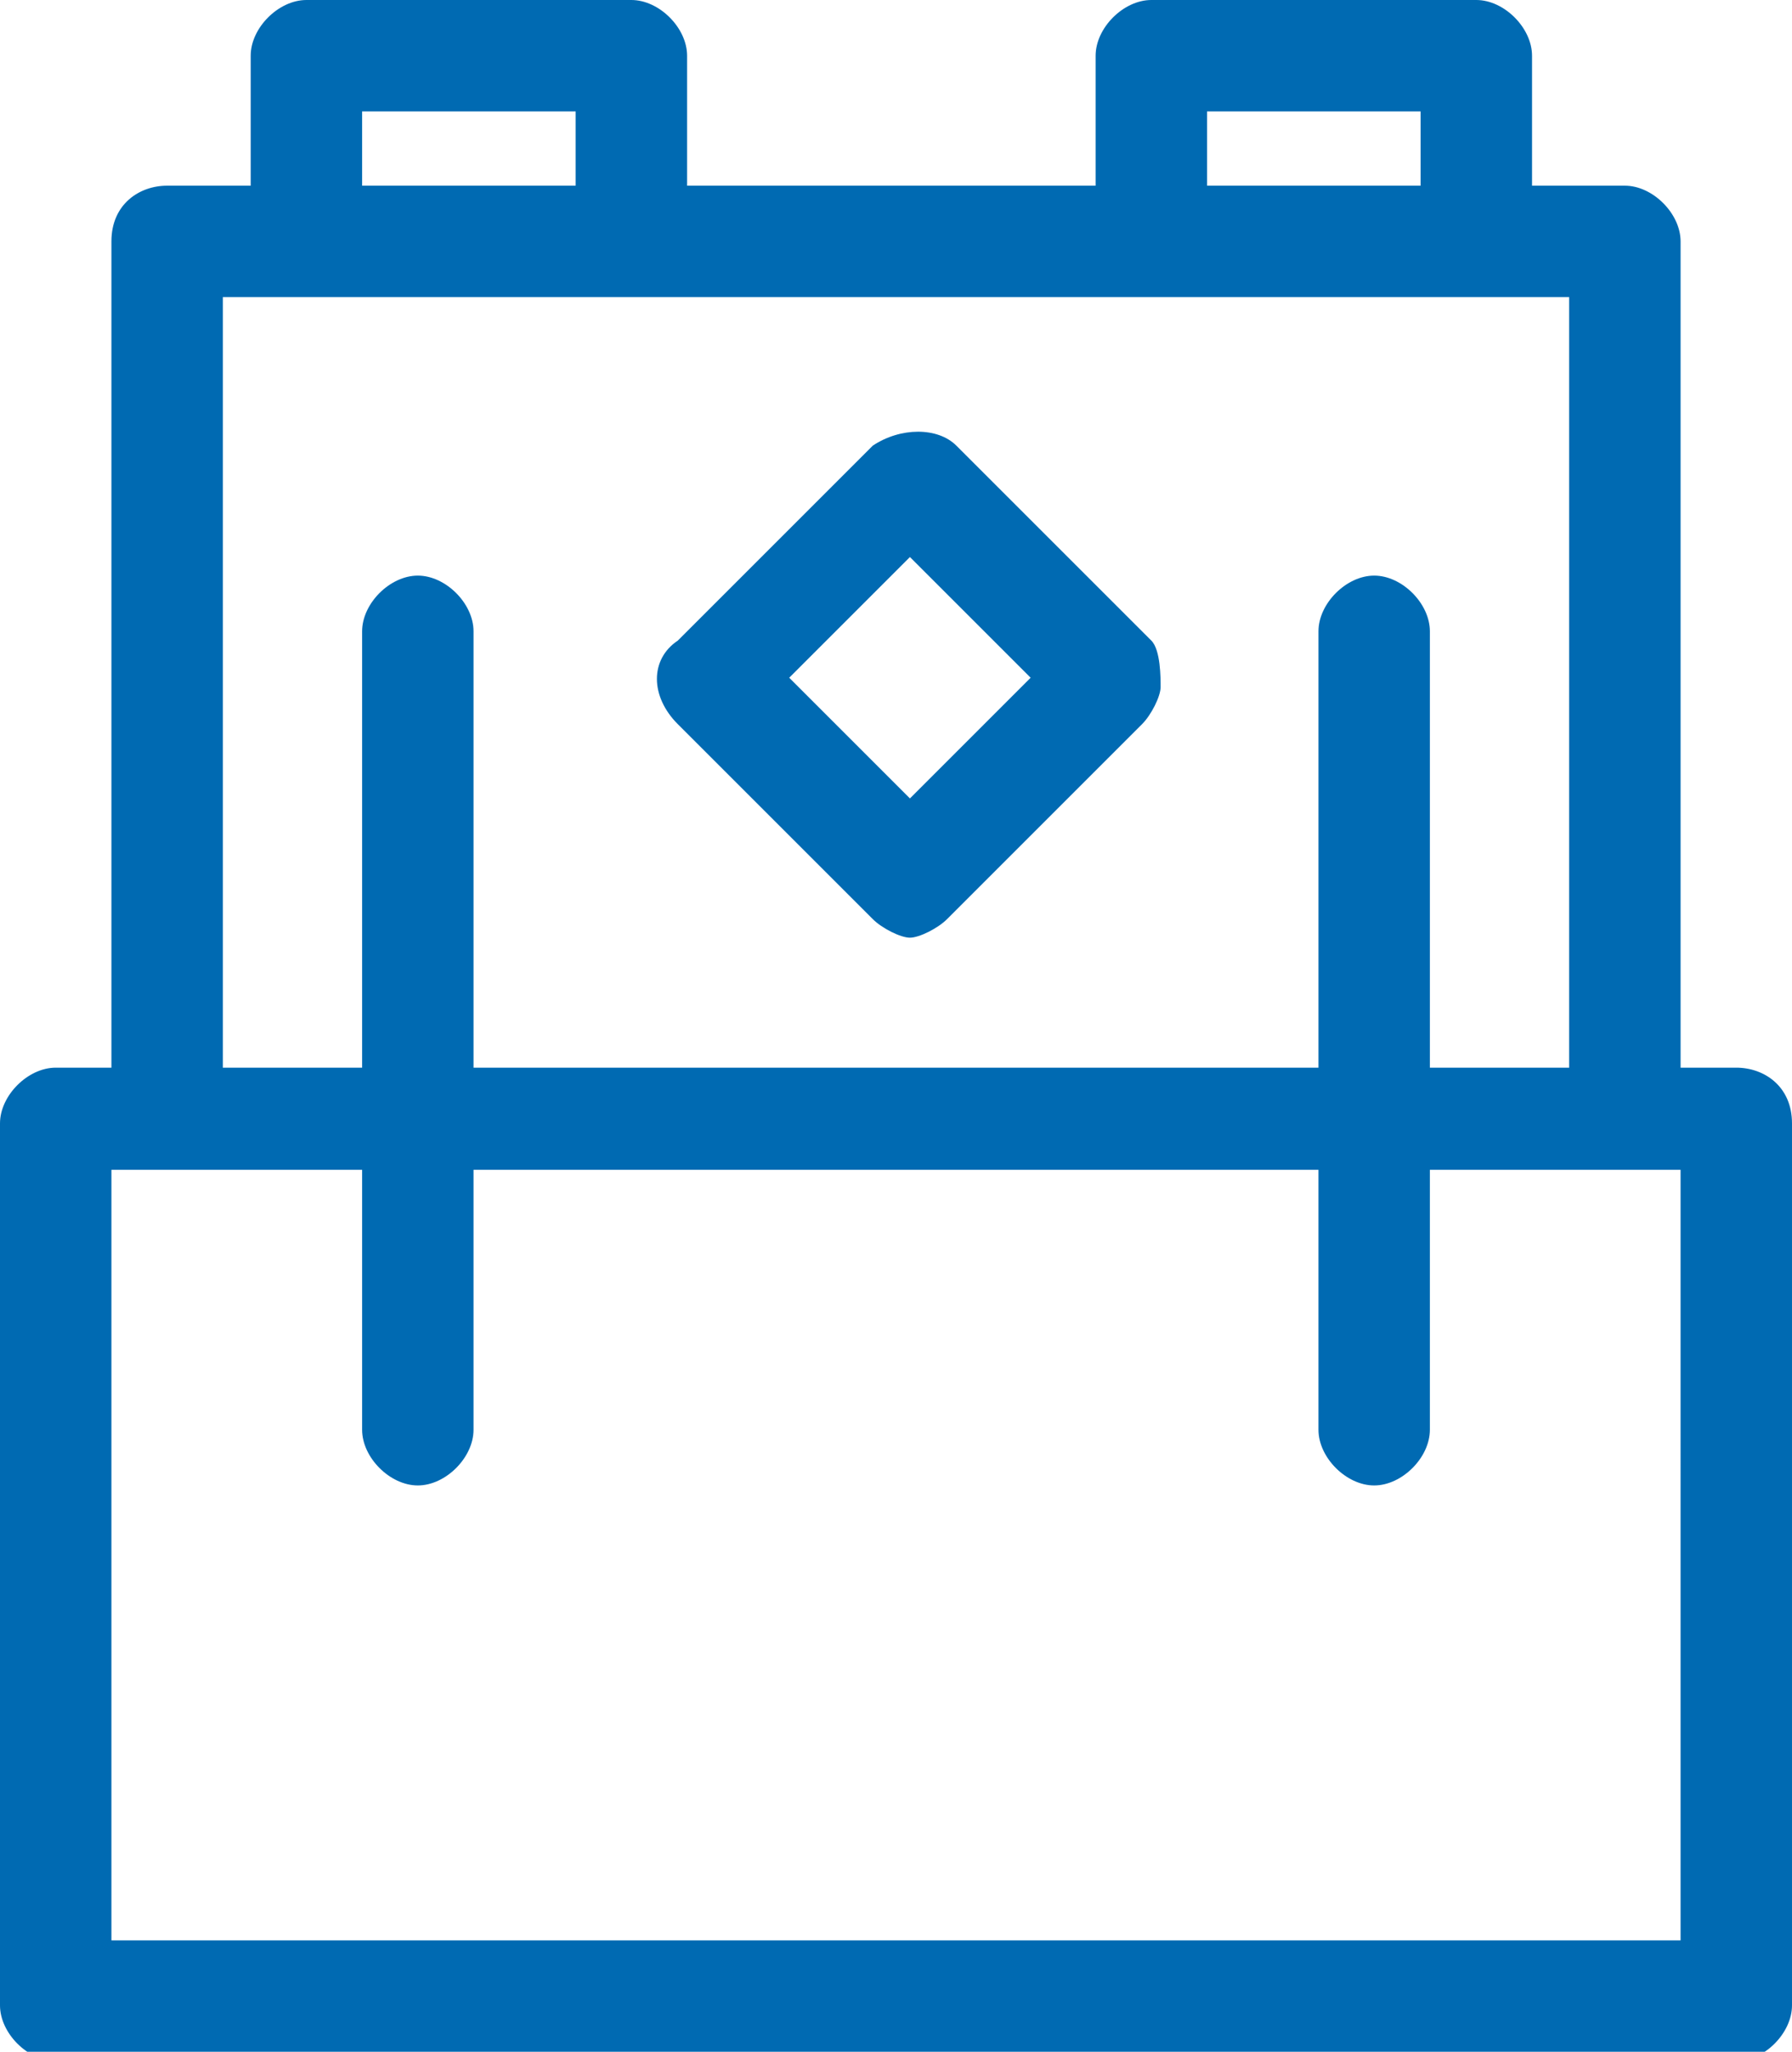 <?xml version="1.0" encoding="utf-8"?>
<!-- Generator: Adobe Illustrator 21.0.0, SVG Export Plug-In . SVG Version: 6.00 Build 0)  -->
<svg version="1.1" id="图层_1" xmlns="http://www.w3.org/2000/svg" xmlns:xlink="http://www.w3.org/1999/xlink" x="0px" y="0px"
	 viewBox="0 0 19.3 22.1" style="enable-background:new 0 0 19.3 22.1;" xml:space="preserve">
<style type="text/css">
	.st0{fill:#006ab2;}
</style>
<g>
	<g>
		<path class="st0" d="M18.7,11.5h-0.6V2.6c0-0.3-0.3-0.6-0.6-0.6h-1V0.6c0-0.3-0.3-0.6-0.6-0.6h-3.5c-0.3,0-0.6,0.3-0.6,0.6V2H7.4
			V0.6C7.4,0.3,7.1,0,6.8,0H3.3C3,0,2.7,0.3,2.7,0.6V2H1.8C1.5,2,1.2,2.2,1.2,2.6v8.9H0.6c-0.3,0-0.6,0.3-0.6,0.6v9.5
			c0,0.3,0.3,0.6,0.6,0.6h18.1c0.3,0,0.6-0.3,0.6-0.6v-9.5C19.3,11.7,19,11.5,18.7,11.5z M13,1.2h2.3V2H13V1.2z M3.9,1.2h2.3V2H3.9
			V1.2z M2.4,3.2h0.9h3.5h5.6h3.5h1v8.3h-1.5V6.8c0-0.3-0.3-0.6-0.6-0.6c-0.3,0-0.6,0.3-0.6,0.6v4.7H5.1V6.8c0-0.3-0.3-0.6-0.6-0.6
			S3.9,6.5,3.9,6.8v4.7H2.4V3.2z M18.1,20.9H1.2v-8.3h0.6h2.1v2.8c0,0.3,0.3,0.6,0.6,0.6s0.6-0.3,0.6-0.6v-2.8h9.1v2.8
			c0,0.3,0.3,0.6,0.6,0.6c0.3,0,0.6-0.3,0.6-0.6v-2.8h2.1h0.6V20.9z"/>
		<path class="st0" d="M9.4,9.9c0.1,0.1,0.3,0.2,0.4,0.2s0.3-0.1,0.4-0.2l2.1-2.1c0.1-0.1,0.2-0.3,0.2-0.4S12.5,7,12.4,6.9l-2.1-2.1
			c-0.2-0.2-0.6-0.2-0.9,0L7.3,6.9C7,7.1,7,7.5,7.3,7.8L9.4,9.9z M9.8,6l1.3,1.3L9.8,8.6L8.5,7.3L9.8,6z"/>
	</g>
</g>
</svg>

